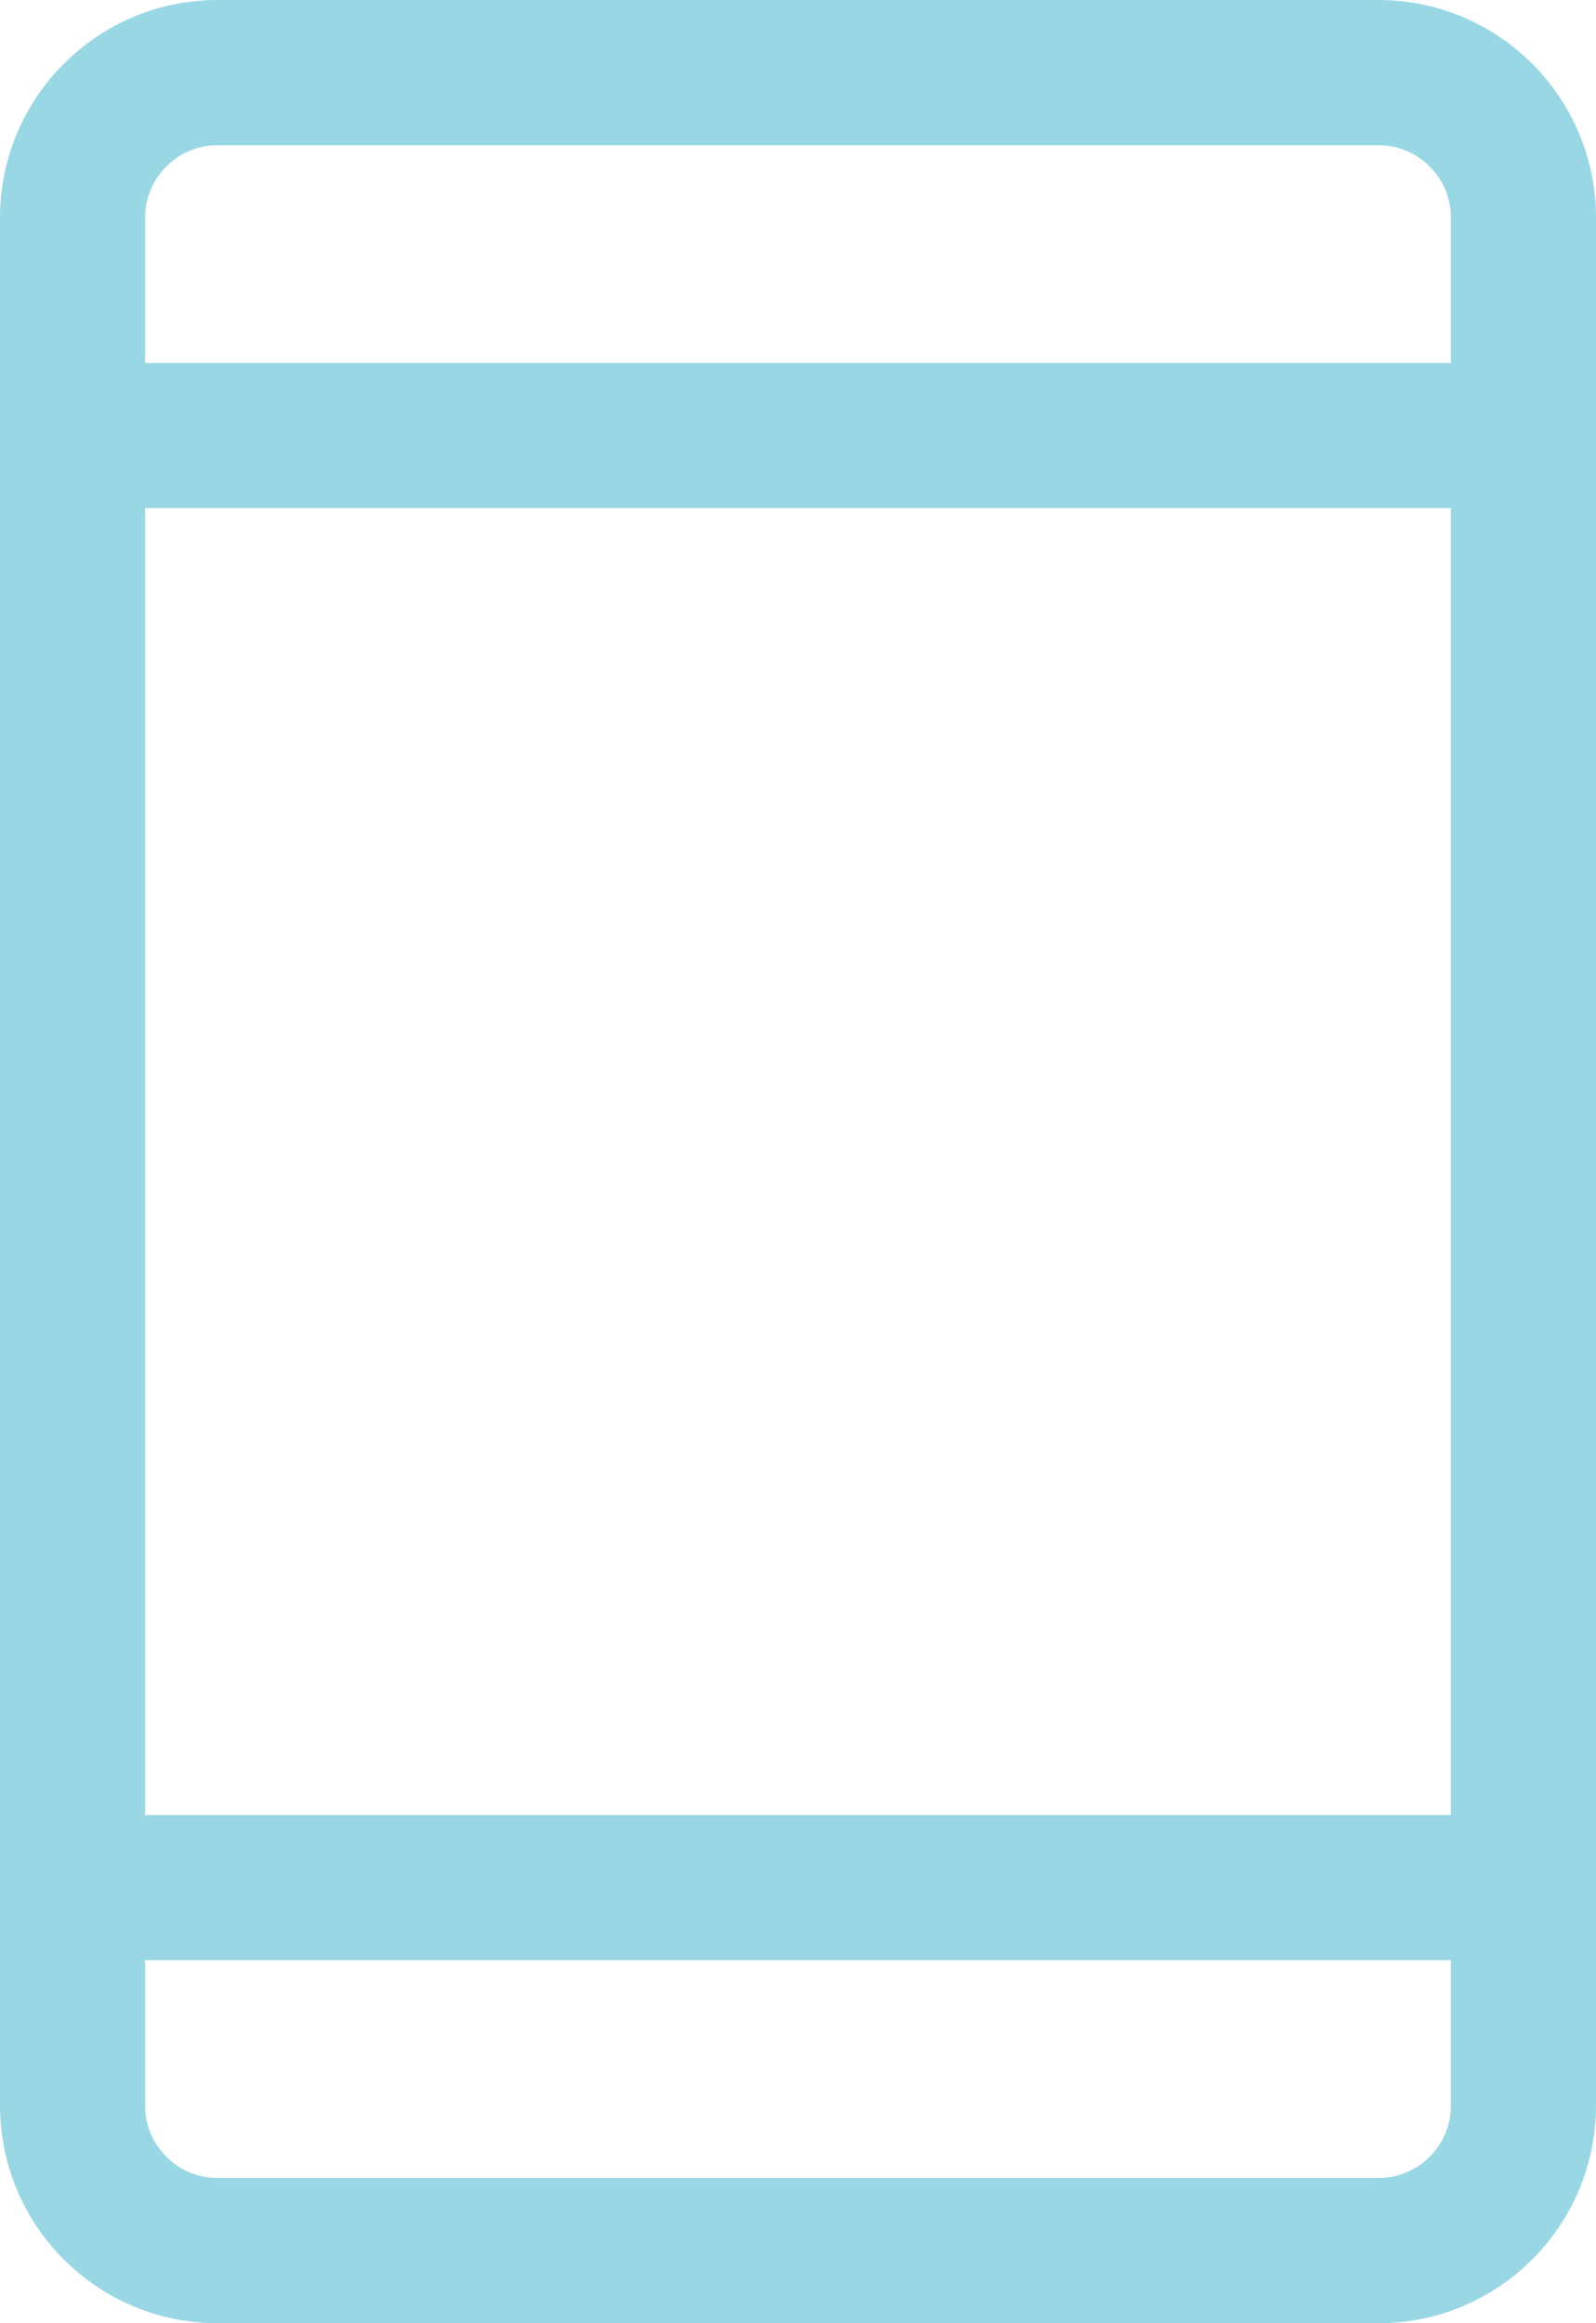 <svg fill="none" height="48" viewBox="0 0 33 48" width="33" xmlns="http://www.w3.org/2000/svg"><g clip-rule="evenodd" fill="#99d7e5" fill-rule="evenodd"><path d="m4.5 3c-.828 0-1.5.672-1.5 1.5v39c0 .828.672 1.5 1.5 1.5h24c.828 0 1.5-.672 1.5-1.5v-39c0-.828-.672-1.5-1.5-1.5zm-4.5 1.5c0-2.485 2.015-4.5 4.5-4.5h24c2.485 0 4.5 2.015 4.5 4.5v39c0 2.485-2.015 4.5-4.5 4.5h-24c-2.485 0-4.5-2.015-4.5-4.5z"/><path d="m31.5 10.5h-30v-3h30z"/><path d="m31.5 40.5h-30v-3h30z"/></g></svg>